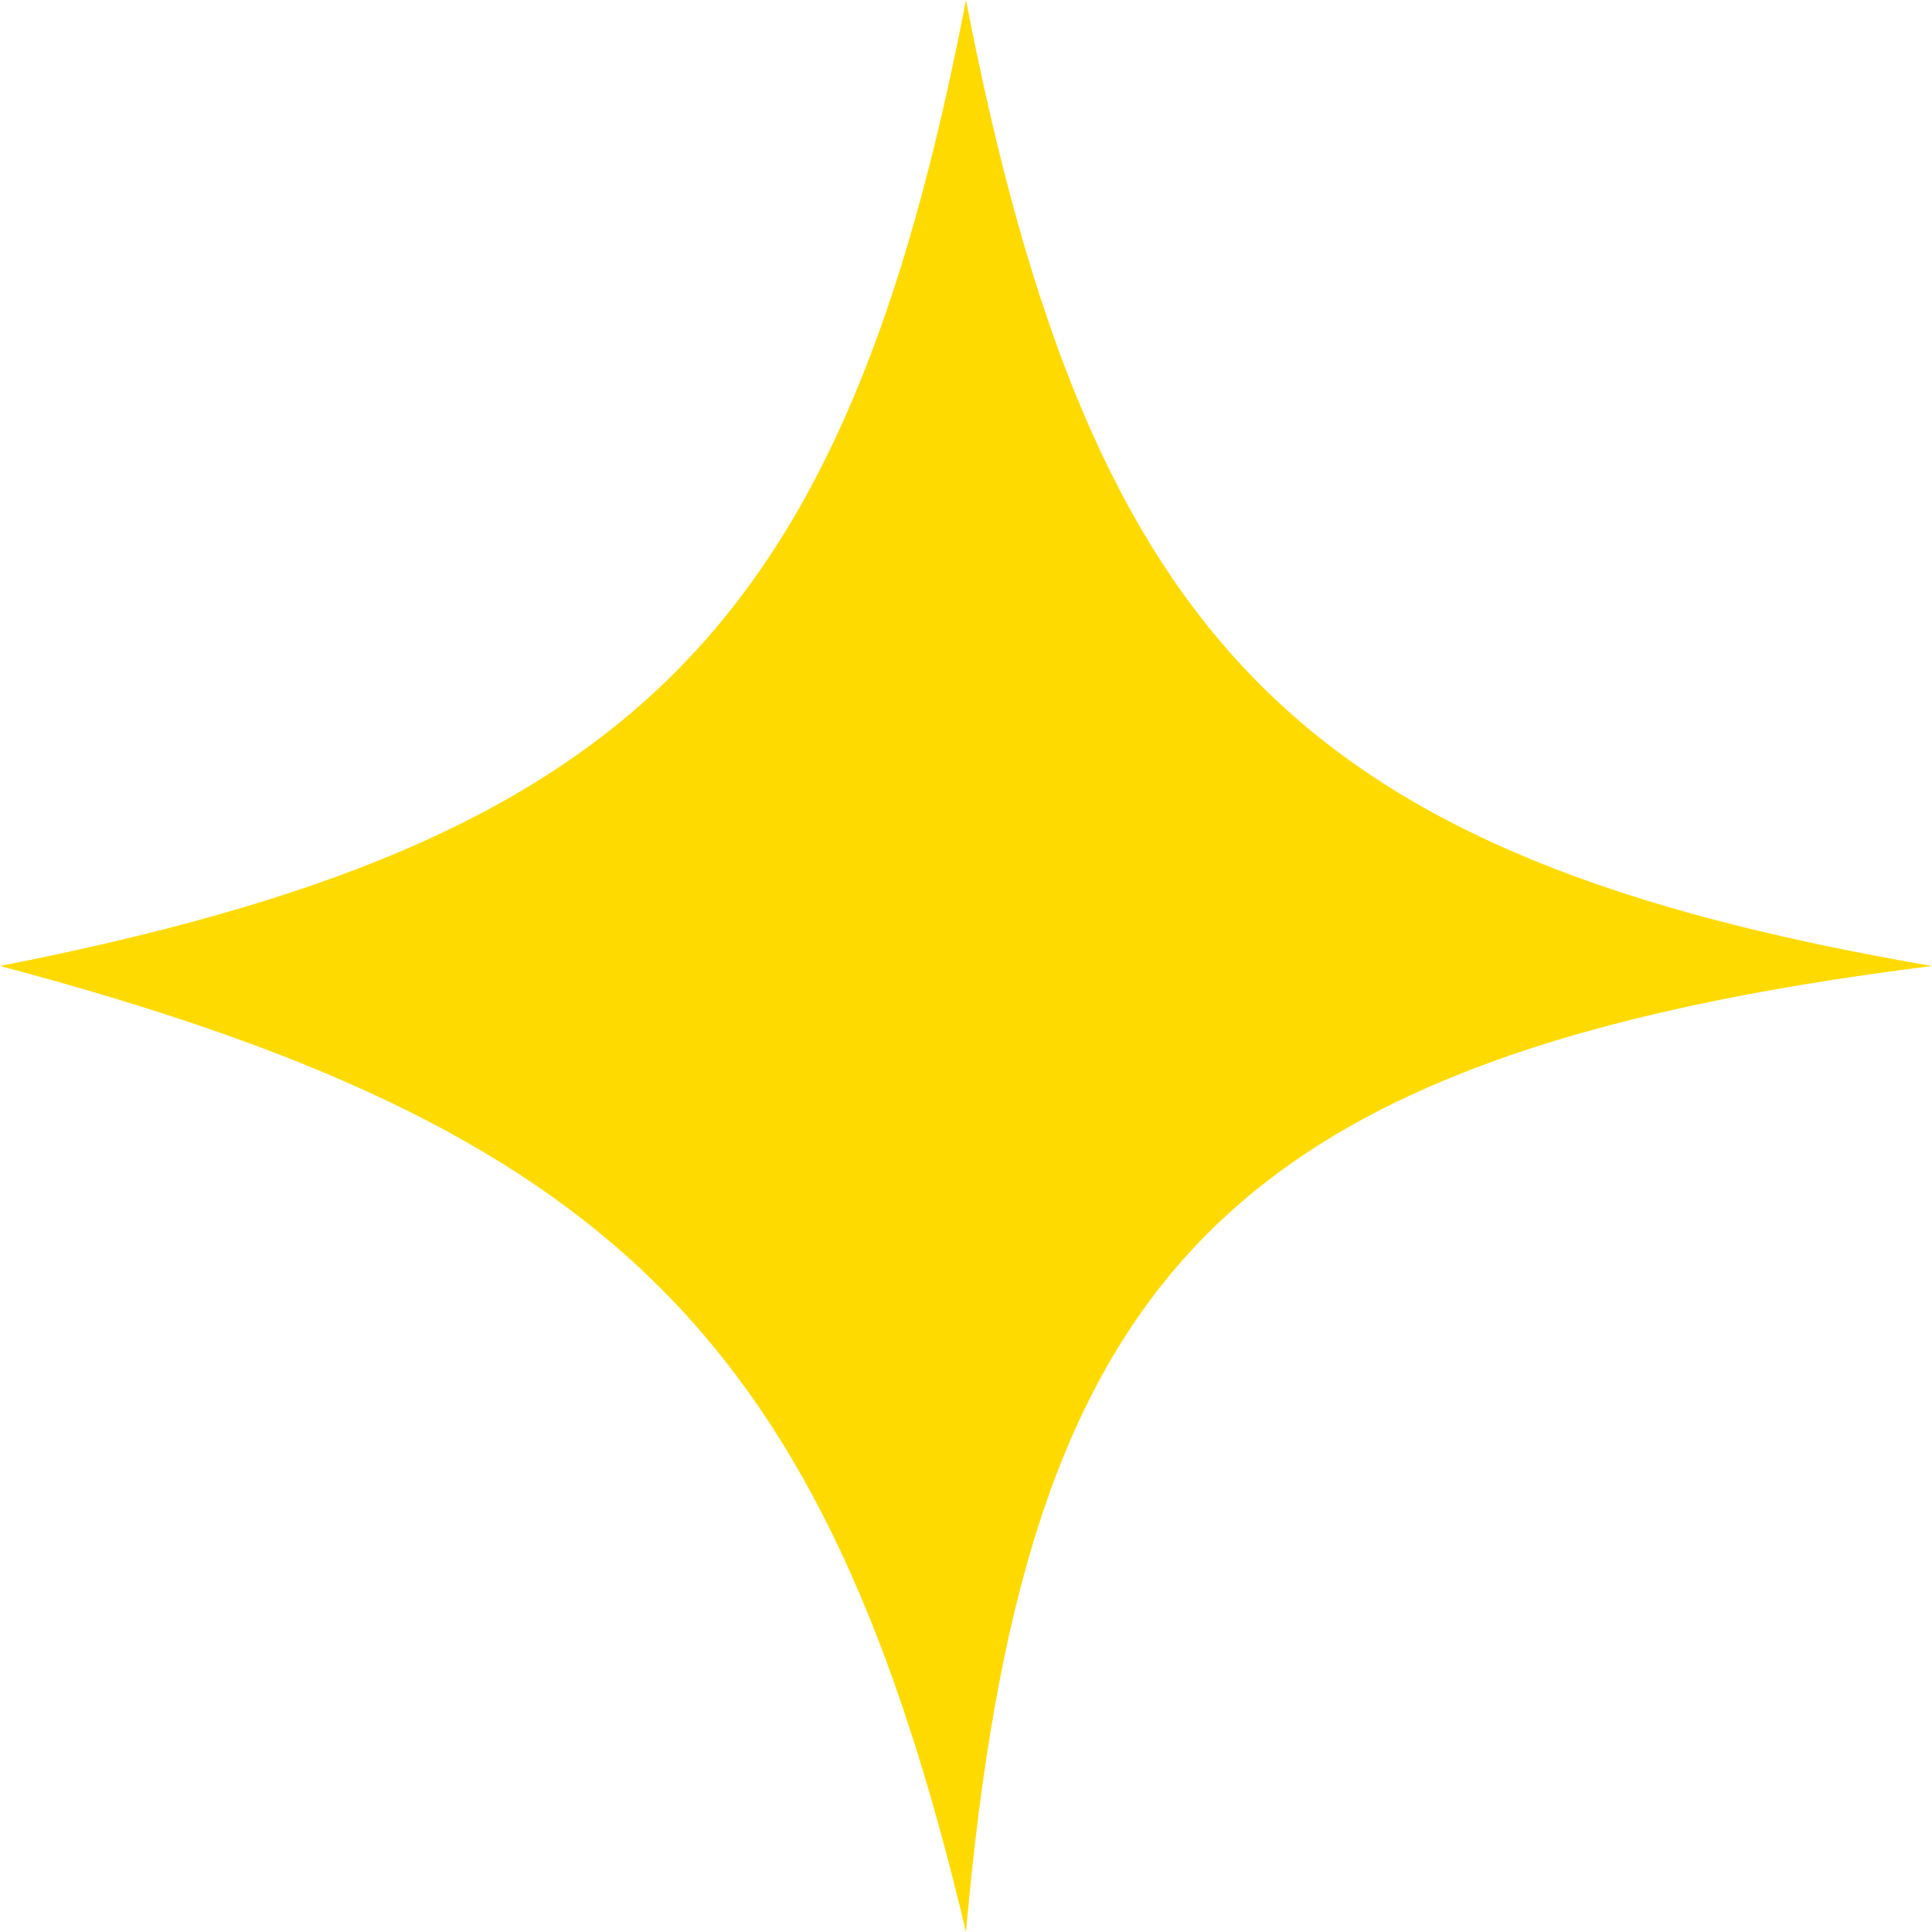 <?xml version="1.0" encoding="UTF-8"?><svg id="Layer_2" xmlns="http://www.w3.org/2000/svg" viewBox="0 0 172.18 172.18"><defs><style>.cls-1{fill:#ffda00;stroke-width:0px;}</style></defs><g id="Isolation_Mode"><path class="cls-1" d="m86.09,0c11.17,57.63,30.12,76.47,86.09,86.09-64.21,8.03-80.99,28.61-86.09,86.09C73.5,119.16,54.41,100.51,0,86.09,56.19,75.05,75.23,56.36,86.09,0Z"/></g></svg>